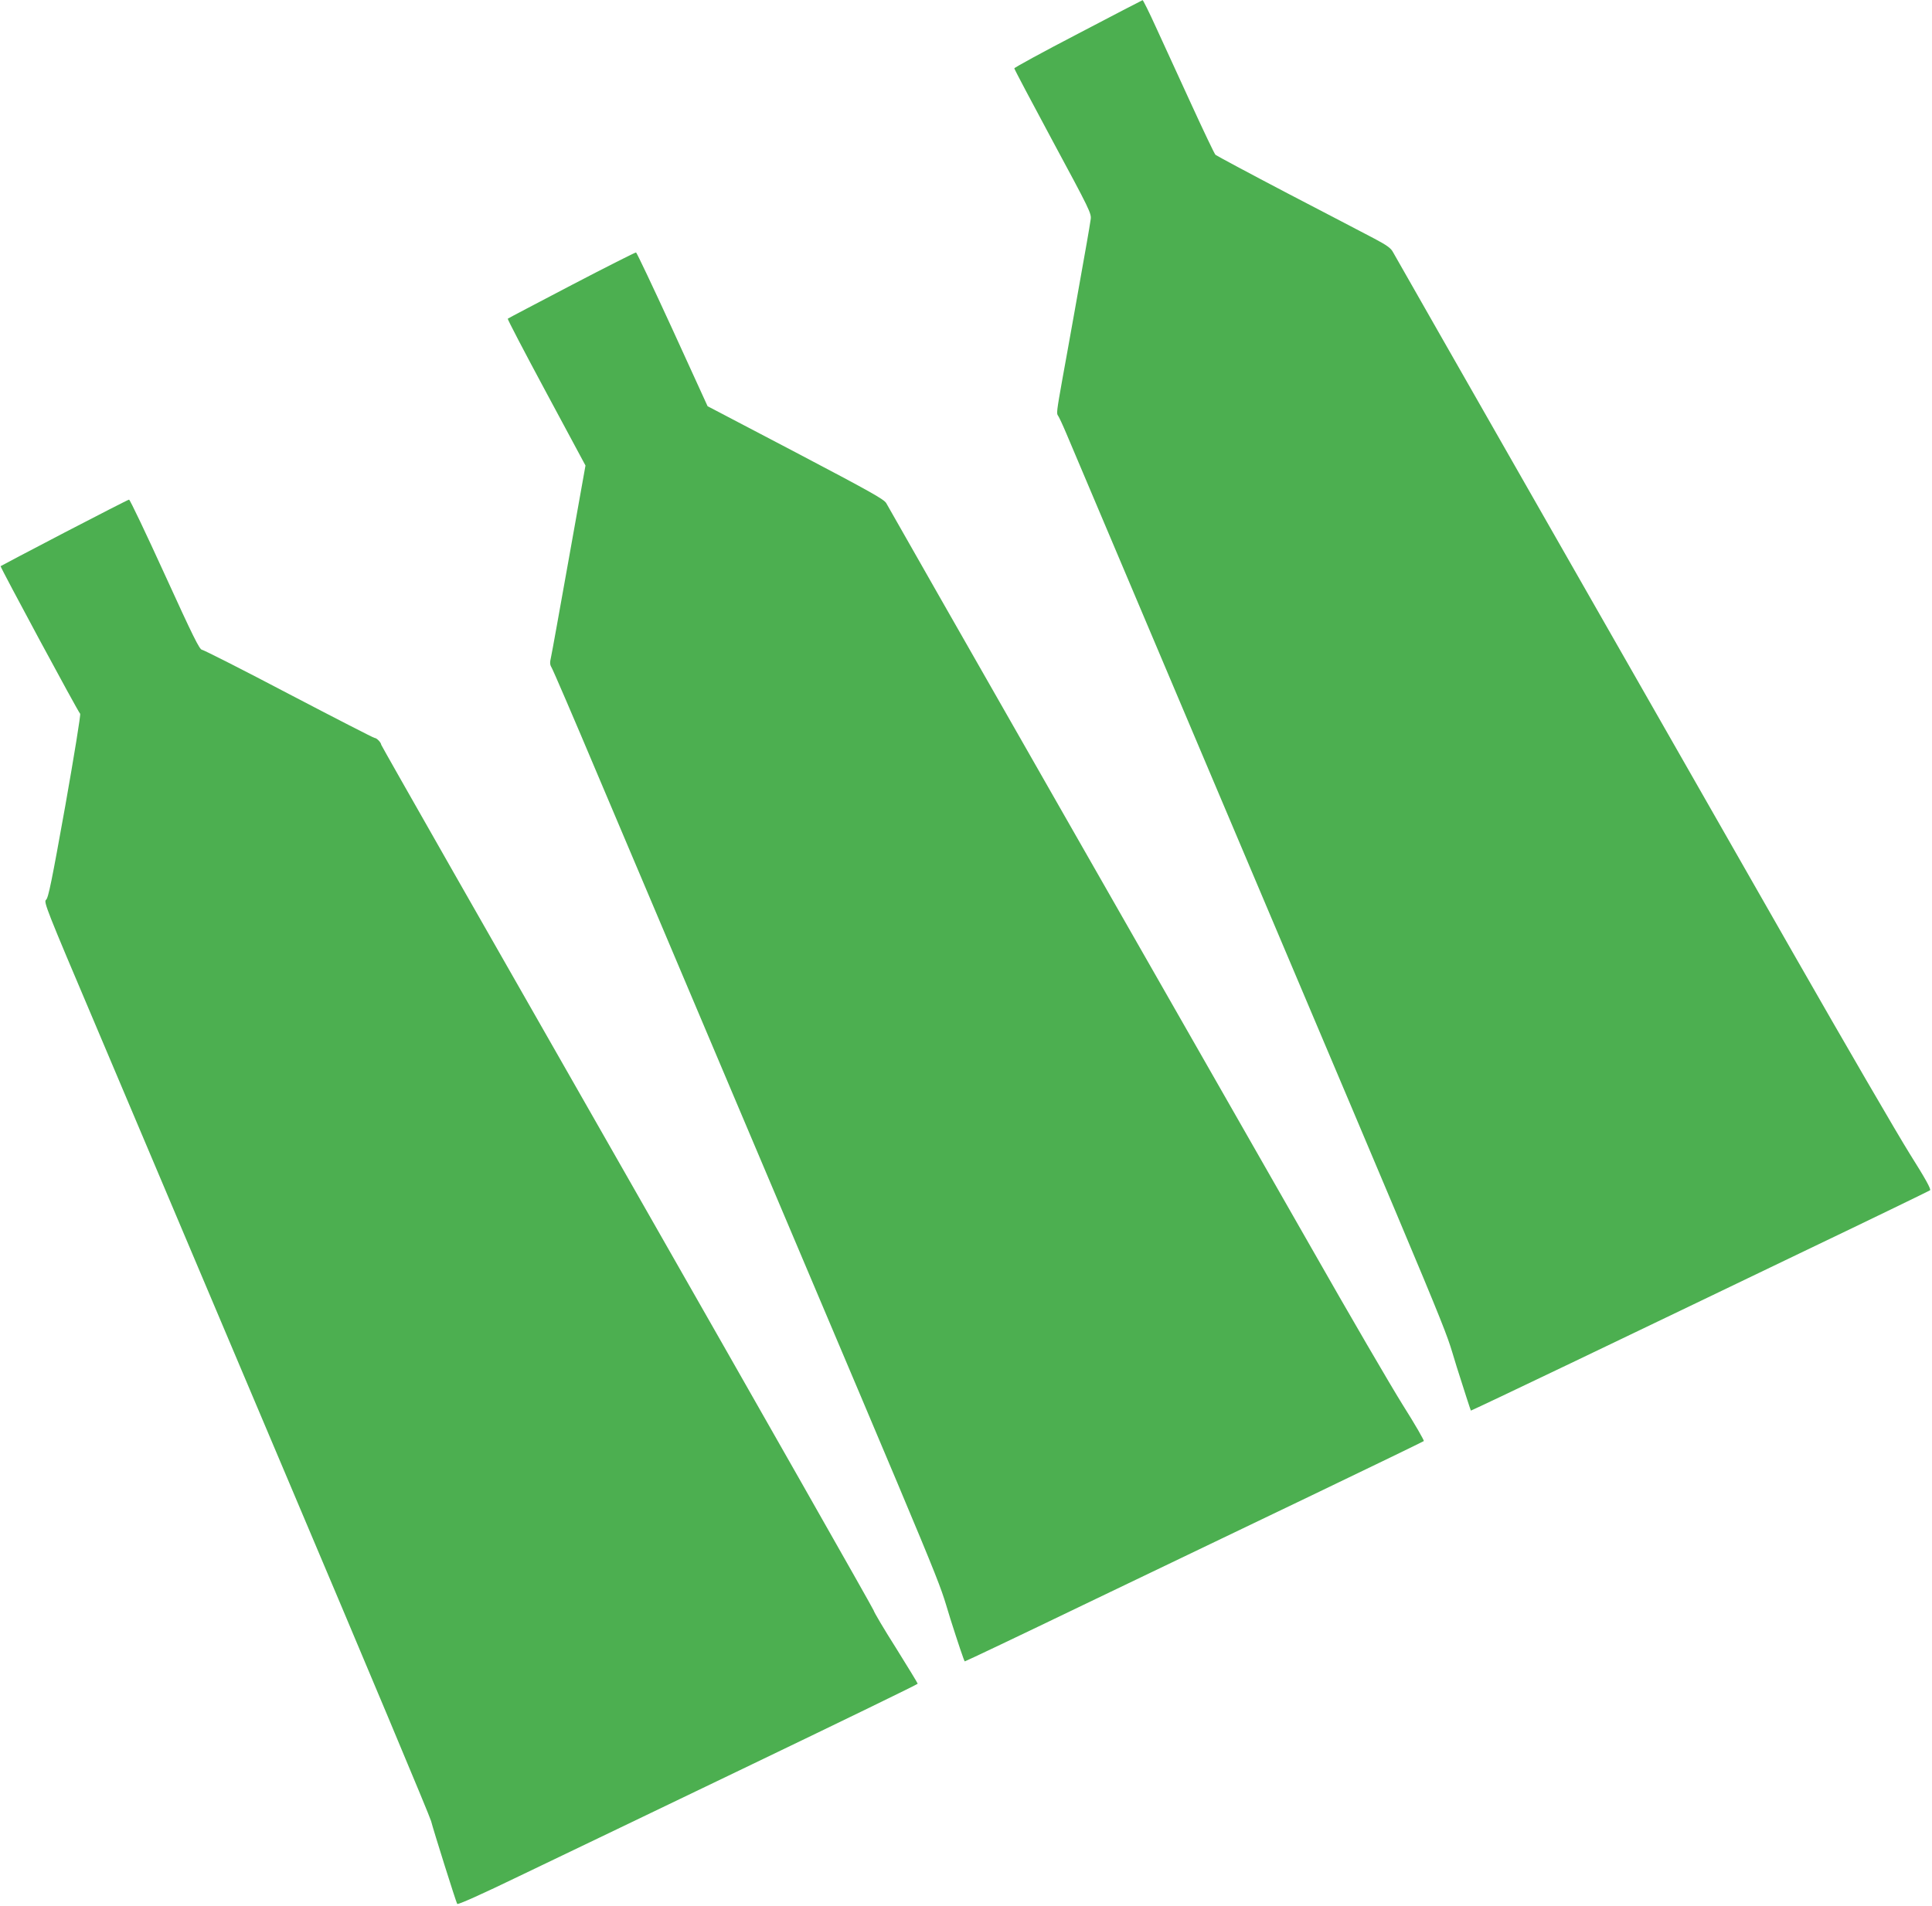 <?xml version="1.0" standalone="no"?>
<!DOCTYPE svg PUBLIC "-//W3C//DTD SVG 20010904//EN"
 "http://www.w3.org/TR/2001/REC-SVG-20010904/DTD/svg10.dtd">
<svg version="1.0" xmlns="http://www.w3.org/2000/svg"
 width="1280pt" height="1263pt" viewBox="0 0 1280 1263"
 preserveAspectRatio="xMidYMid meet">
<g transform="translate(0,1263) scale(0.1,-0.1)"
fill="#4caf50" stroke="none">
<path d="M7143 12407 c-233 -121 -423 -225 -423 -230 0 -5 115 -223 256 -485
243 -451 256 -477 250 -516 -3 -23 -15 -93 -26 -156 -22 -122 -47 -262 -80
-450 -44 -248 -61 -339 -81 -450 -39 -218 -40 -231 -29 -245 5 -6 30 -59 54
-116 24 -57 423 -999 886 -2094 1783 -4212 1600 -3772 1701 -4093 50 -158 92
-288 94 -290 1 -1 301 141 666 316 365 175 1047 502 1514 727 468 224 855 412
862 417 8 7 -30 76 -134 241 -80 128 -426 723 -768 1322 -342 600 -1076 1884
-1630 2855 -554 971 -1016 1780 -1026 1799 -14 27 -41 46 -126 91 -59 31 -317
166 -573 299 -256 134 -470 249 -477 255 -7 6 -80 160 -163 341 -83 182 -188
410 -233 508 -44 97 -84 177 -87 176 -3 -1 -195 -100 -427 -222z"/>
<path d="M3787 10741 c-229 -120 -420 -220 -423 -223 -3 -3 112 -223 255 -489
l260 -484 -109 -610 c-60 -335 -113 -632 -119 -658 -9 -38 -8 -52 3 -70 8 -12
146 -332 306 -712 161 -379 571 -1349 912 -2155 1473 -3479 1328 -3130 1425
-3440 49 -154 91 -280 95 -280 4 0 358 168 785 374 428 205 1109 532 1513 726
404 194 738 356 743 360 4 3 -58 111 -139 239 -80 128 -354 598 -608 1045
-255 446 -989 1731 -1631 2856 -642 1125 -1175 2059 -1183 2075 -14 26 -106
77 -600 337 l-584 306 -232 508 c-128 279 -237 509 -242 511 -5 1 -197 -96
-427 -216z"/>
<path d="M426 9100 c-230 -120 -420 -220 -422 -222 -4 -5 516 -971 527 -978 5
-3 -40 -279 -99 -613 -89 -496 -112 -610 -127 -620 -17 -13 3 -64 323 -818
187 -442 762 -1801 1277 -3019 516 -1218 944 -2239 951 -2268 17 -66 164 -533
173 -549 4 -7 151 58 436 196 237 113 922 443 1522 731 601 289 1093 528 1093
532 0 4 -65 110 -144 237 -80 126 -146 238 -148 249 -2 10 -736 1302 -1631
2871 -896 1569 -1630 2858 -1631 2865 -2 17 -31 46 -45 46 -6 0 -261 131 -567
291 -306 161 -565 292 -576 293 -16 1 -60 90 -246 498 -125 274 -231 497 -237
497 -5 0 -198 -99 -429 -219z"/>
</g>
</svg>
